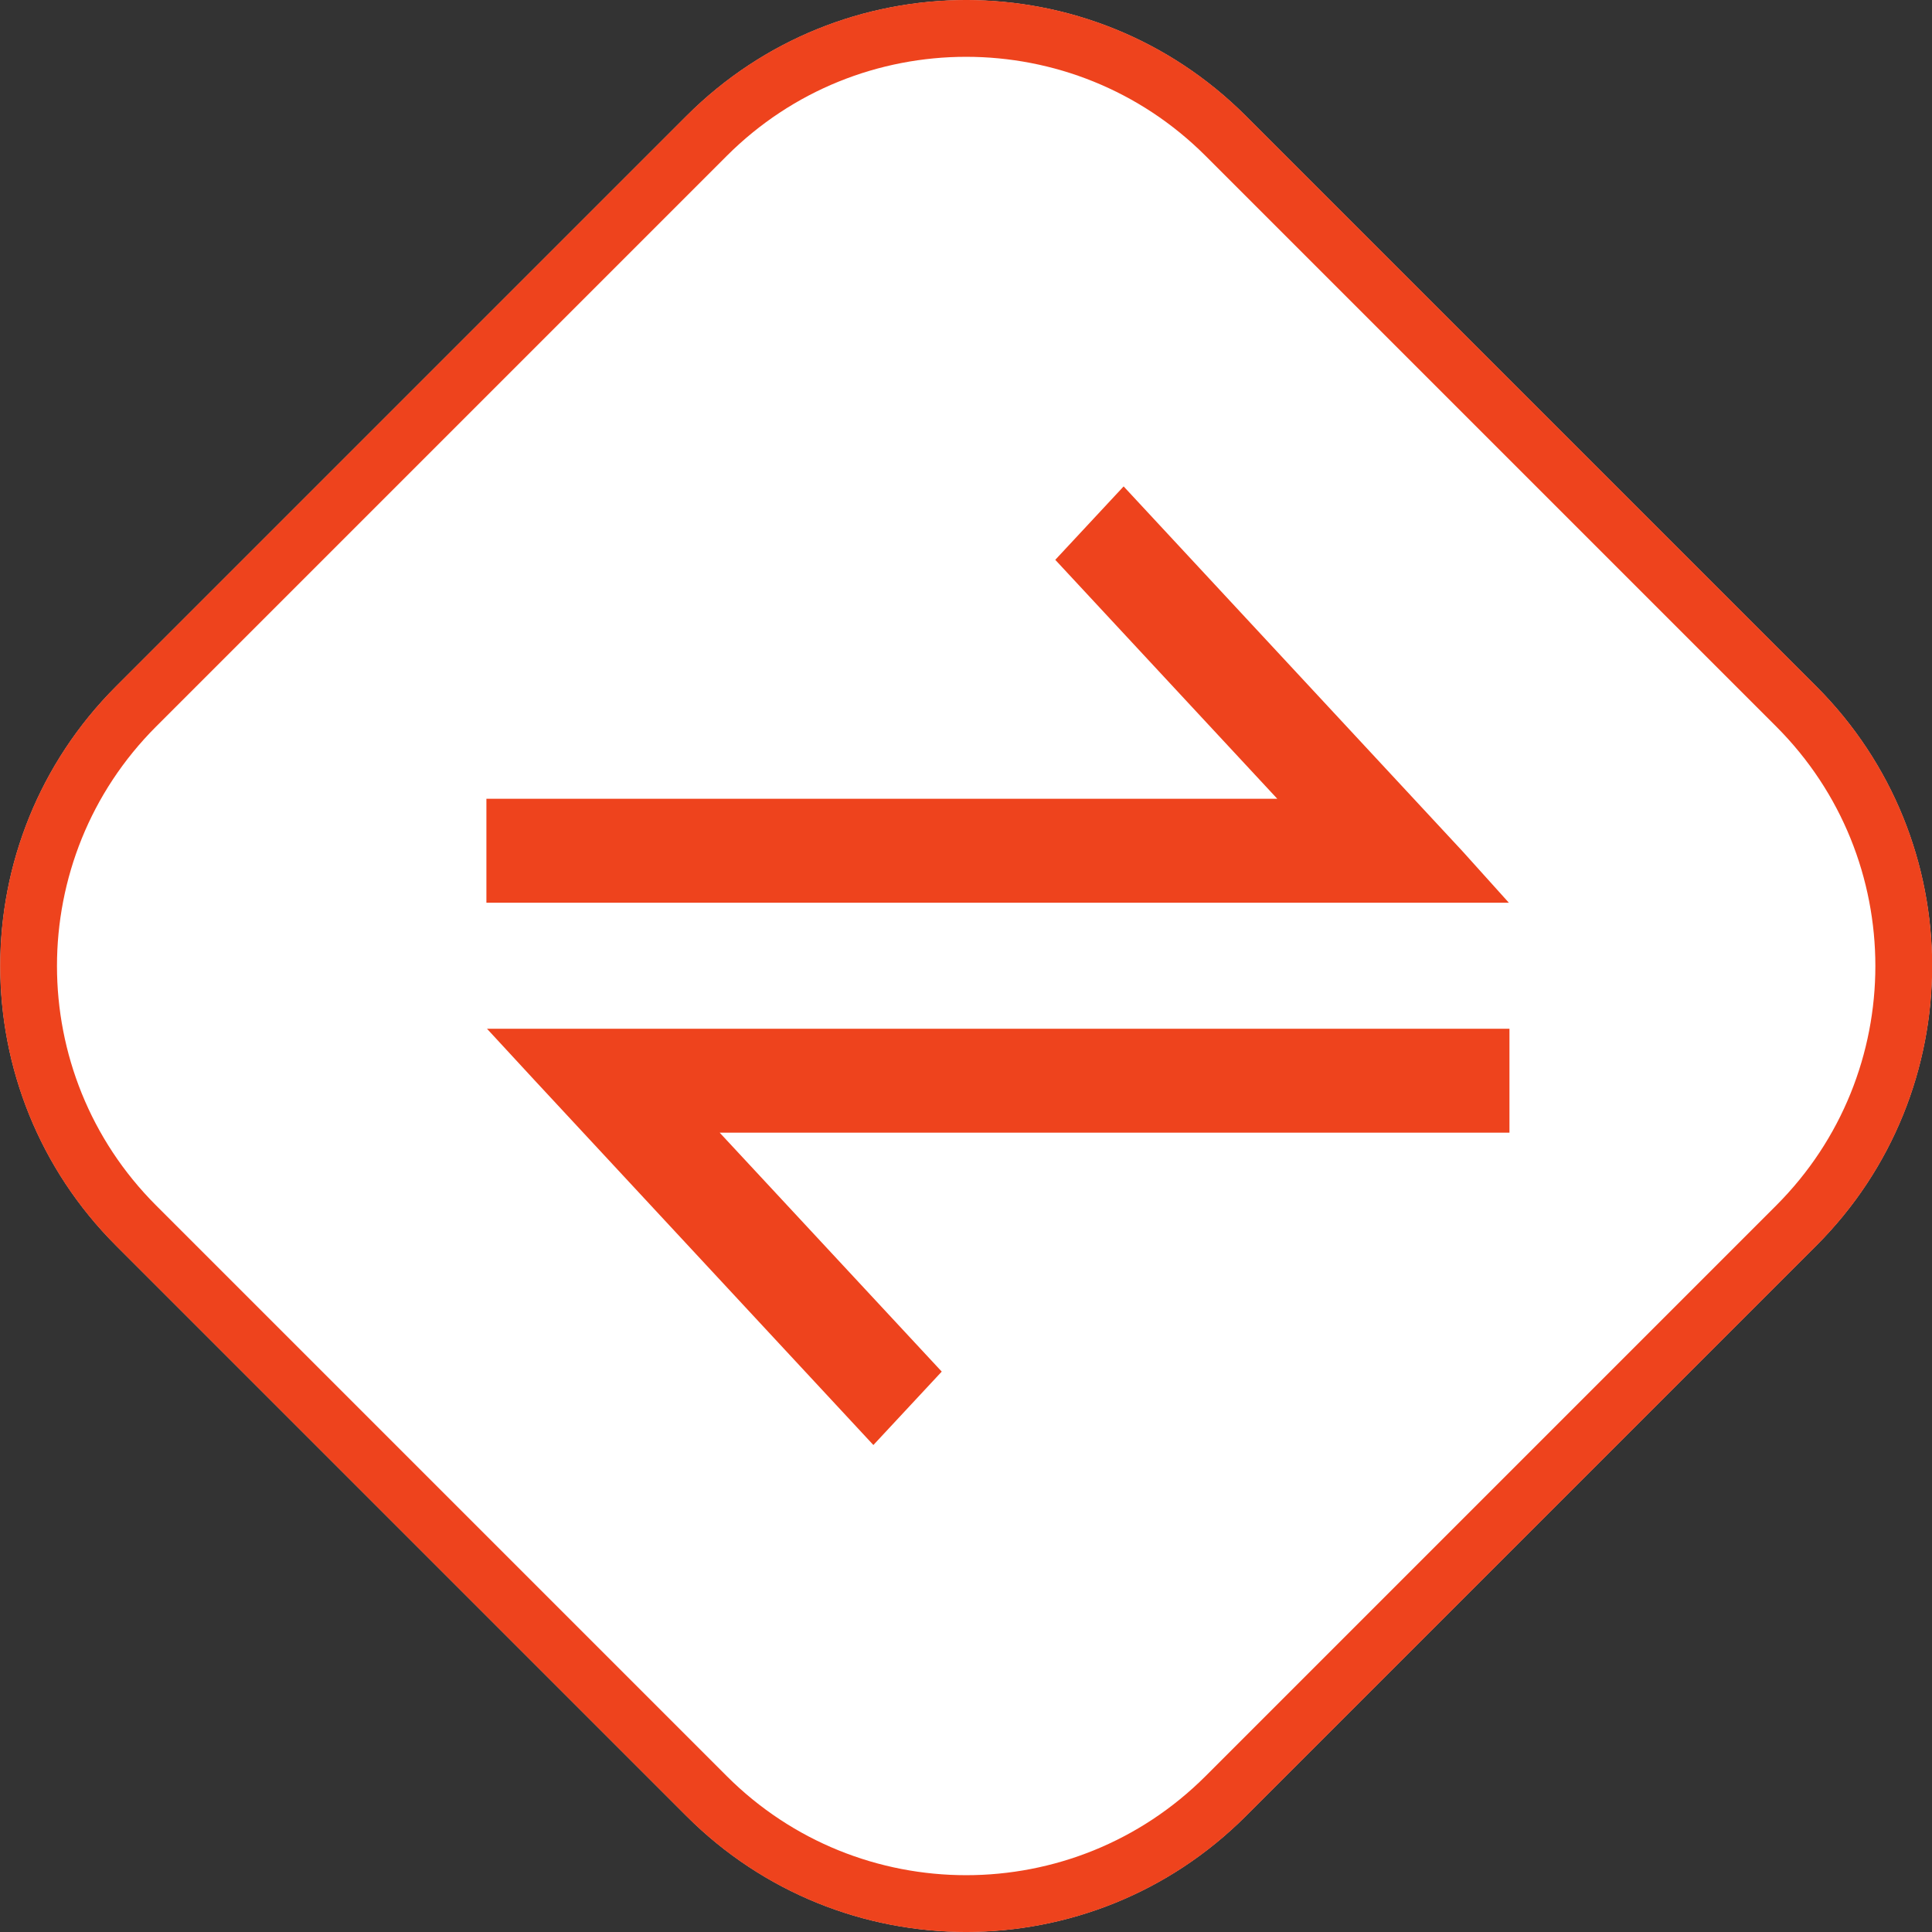 <svg width="34" height="34" viewBox="0 0 34 34" fill="none" xmlns="http://www.w3.org/2000/svg">
<rect x="0" y="0" width="34" height="34" fill="#333333" stroke="none"/>
<g clip-path="url(#clip0_1_810)">
<path d="M12.082 2.041L2.044 12.079C-0.674 14.797 -0.674 19.203 2.044 21.921L12.082 31.959C14.8 34.677 19.206 34.677 21.924 31.959L31.962 21.921C34.68 19.203 34.68 14.797 31.962 12.079L21.924 2.041C19.206 -0.677 14.8 -0.677 12.082 2.041Z" fill="white"/>
<path d="M12.434 2.392L2.395 12.431C-0.128 14.954 -0.128 19.046 2.395 21.569L12.434 31.608C14.957 34.131 19.049 34.131 21.572 31.608L31.611 21.569C34.134 19.046 34.134 14.954 31.611 12.431L21.572 2.392C19.049 -0.131 14.957 -0.131 12.434 2.392Z" stroke="#EE431D"/>
<path d="M26.564 15.887H8.56V14.057H22.478L18.571 9.852L19.774 8.56L25.739 14.982L26.554 15.887H26.564ZM8.57 18.104H26.564V19.933H12.665L16.573 24.138L15.37 25.43L9.405 19.008L8.57 18.104Z" fill="#EE431D"/>
</g>
<defs>
<clipPath id="clip0_1_810">
<rect width="34" height="34" fill="white"/>
</clipPath>
</defs>
</svg>
